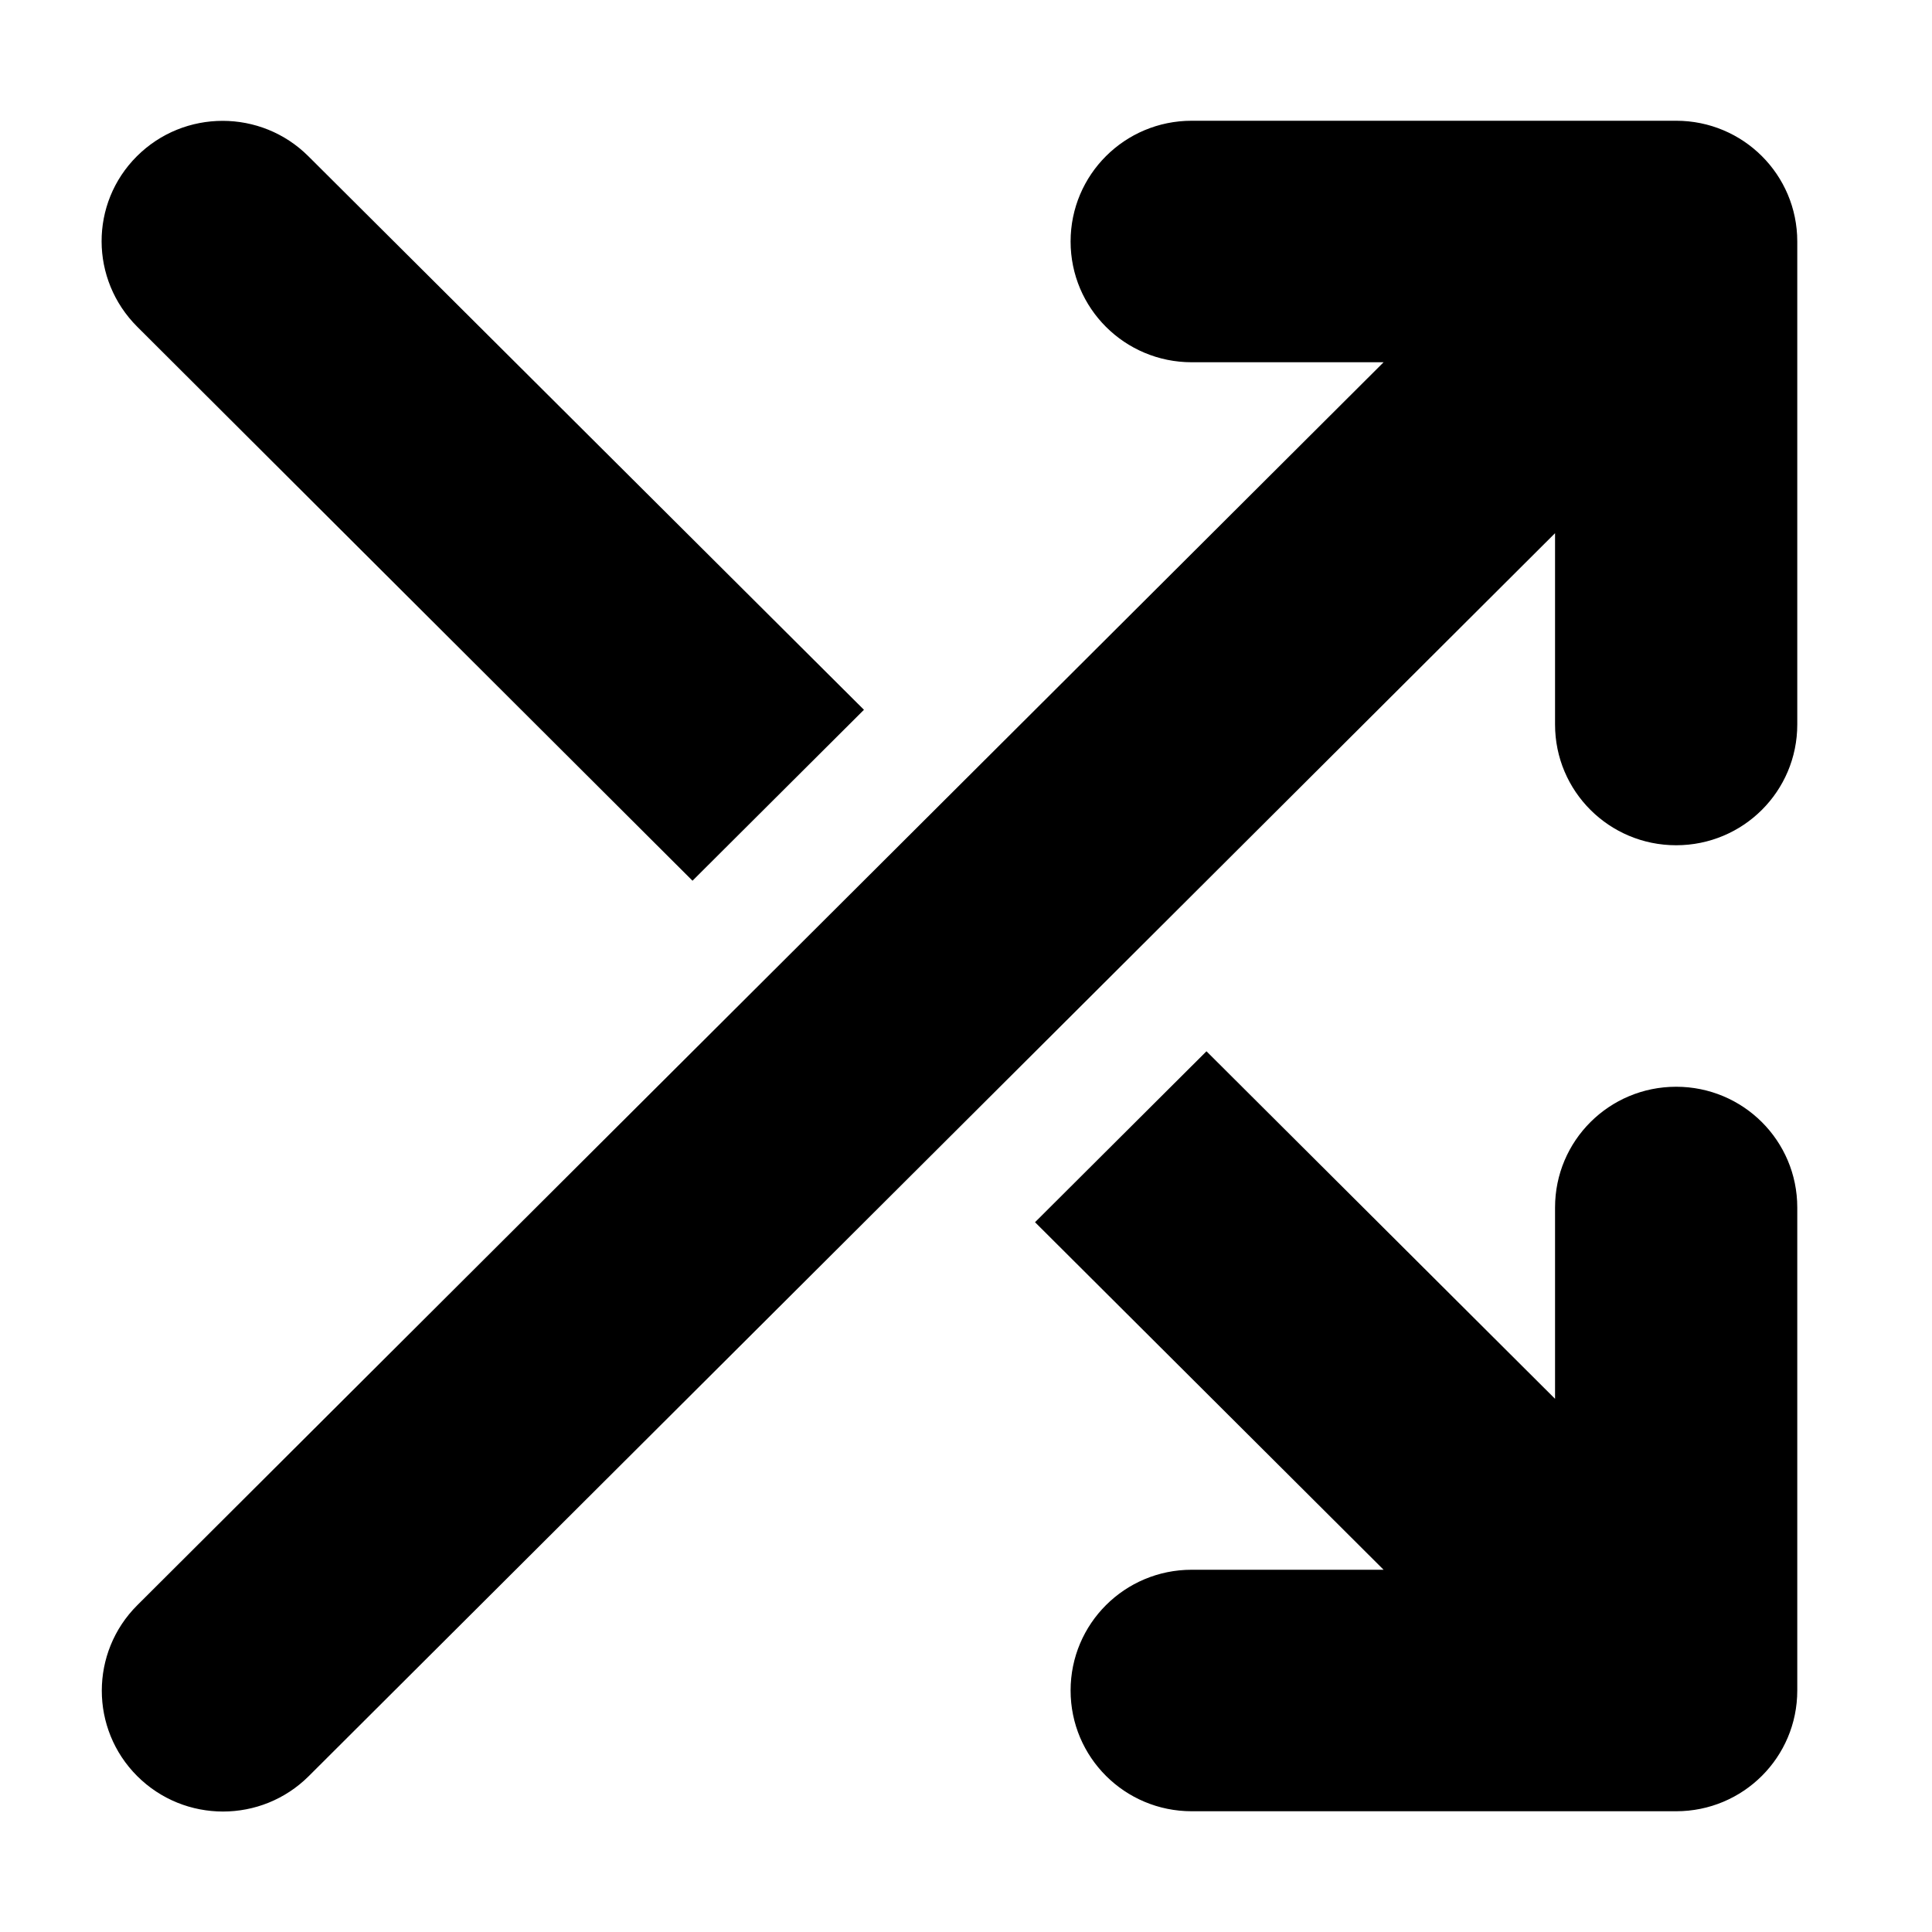 <svg width="512" height="512" xmlns="http://www.w3.org/2000/svg" xmlns:xlink="http://www.w3.org/1999/xlink" xml:space="preserve" overflow="hidden"><g><g><g><path d="M288 32C270.3 32 256 46.3 256 64 256 81.7 270.3 96 288 96L338.7 96 9.4 425.4C-3.1 437.9-3.1 458.2 9.4 470.7 21.9 483.2 42.2 483.2 54.7 470.7L384 141.3 384 192C384 209.7 398.3 224 416 224 433.7 224 448 209.7 448 192L448 64C448 46.3 433.7 32 416 32L288 32ZM54.6 41.4C42.1 28.9 21.8 28.9 9.3 41.4-3.2 53.9-3.1 74.1 9.4 86.6L156.1 233.4 201.4 188.1 54.6 41.4ZM338.7 416 288 416C270.3 416 256 430.3 256 448 256 465.7 270.3 480 288 480L416 480C433.7 480 448 465.7 448 448L448 320C448 302.3 433.7 288 416 288 398.3 288 384 302.3 384 320L384 370.7 291.9 278.6 246.6 323.9 338.7 416Z" transform="matrix(1.003 0 0 1 26.952 0)"/></g></g></g></svg>